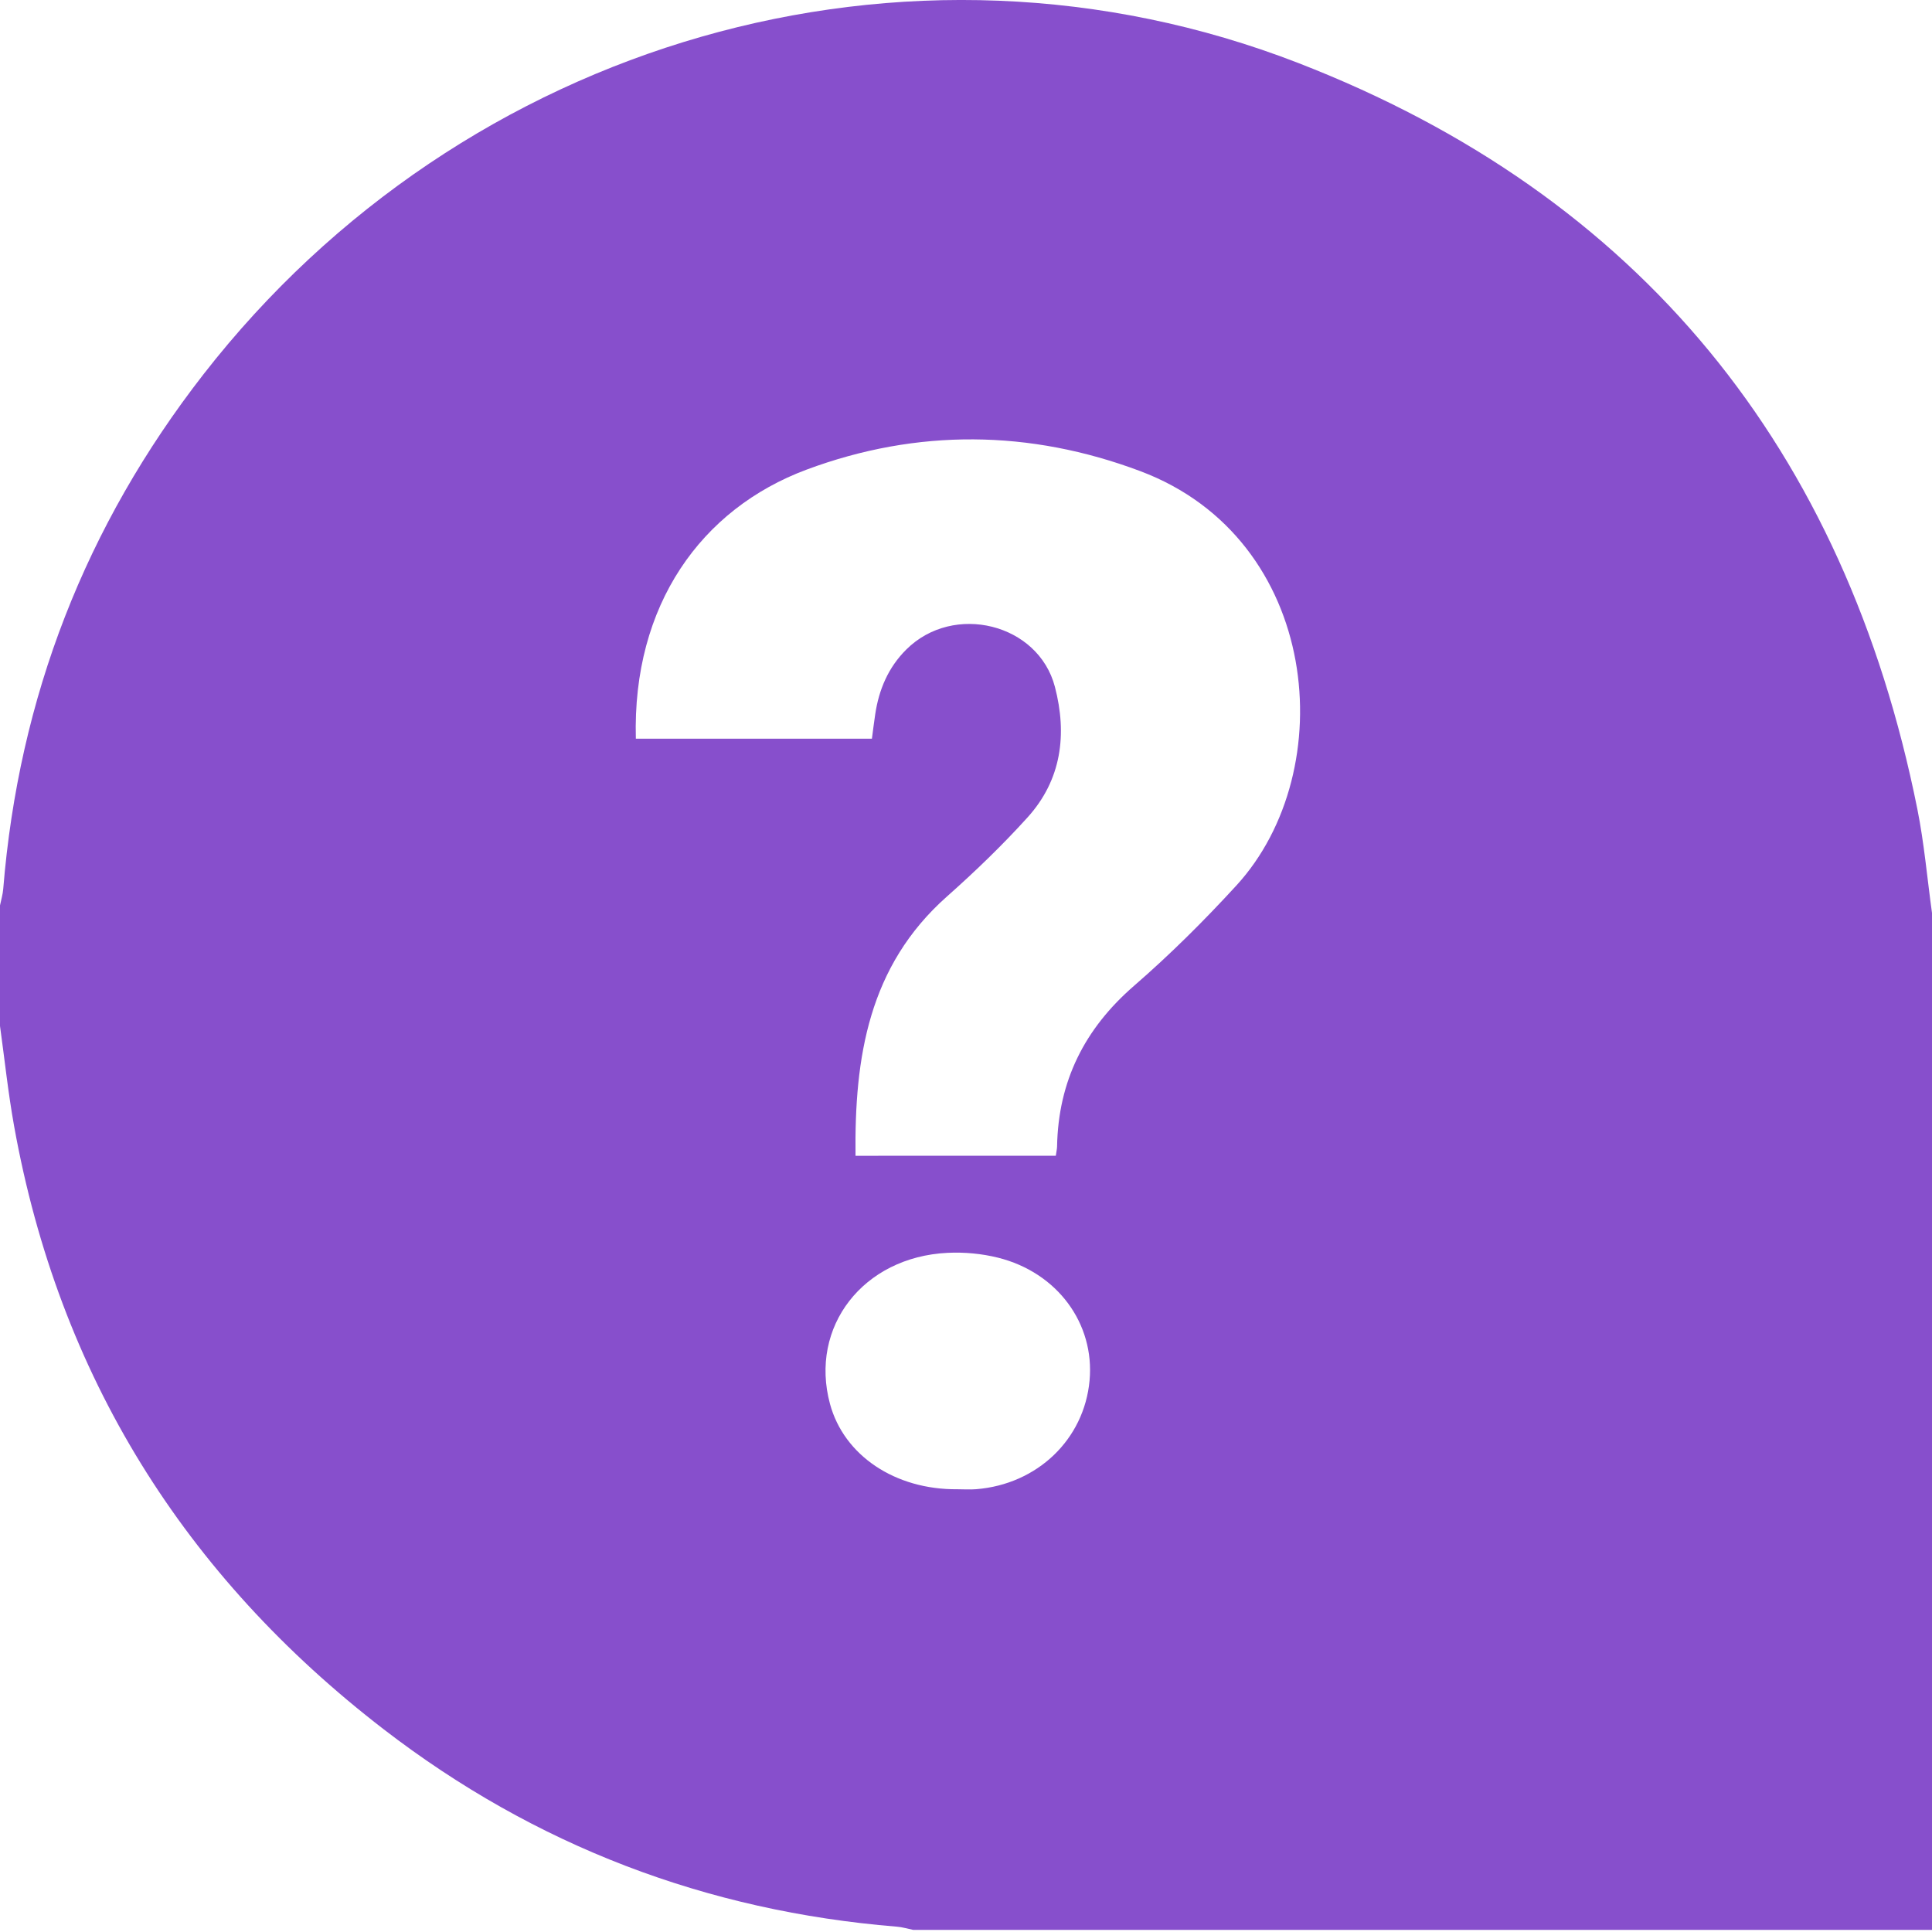 <?xml version="1.0" encoding="UTF-8"?> <svg xmlns="http://www.w3.org/2000/svg" width="384" height="384" viewBox="0 0 384 384" fill="none"> <g clip-path="url(#clip0_308_113)"> <path d="M0 203.92C0 195.93 0 187.95 0 179.96C0.22 178.87 0.55 177.8 0.64 176.7C3.73 138.63 17.01 104.49 40.47 74.36C91.98 8.22 180.19 -17.7 258.09 12.54C326.03 38.91 366.75 89.34 381.08 160.77C382.45 167.59 383.04 174.55 384 181.45C384 248.76 384 316.08 384 383.58C316.5 383.58 249 383.58 181.5 383.58C180.42 383.36 179.34 383.02 178.25 382.94C140.4 379.86 106.29 366.83 76.29 343.73C36.59 313.17 11.71 273.31 2.81 223.85C1.62 217.25 0.92 210.56 0 203.92ZM209.85 229.71C209.97 228.86 210.09 228.37 210.1 227.88C210.34 214.89 215.56 204.46 225.43 195.91C232.58 189.71 239.33 182.99 245.73 176.01C266.7 153.16 262.51 107.13 226.66 93.65C204.72 85.4 182.31 85.15 160.32 93.34C139.38 101.14 125.66 120.25 126.38 146.82C141.94 146.82 157.51 146.82 173.3 146.82C173.52 145.19 173.71 143.6 173.95 142.01C174.68 137.07 176.55 132.65 180.14 129.09C189.53 119.75 206.38 123.92 209.67 136.51C212.14 145.97 210.99 155 204.23 162.47C199.22 168.01 193.81 173.22 188.22 178.18C172.62 192.01 169.82 210.14 170.04 229.72C183.45 229.71 196.52 229.71 209.85 229.71ZM190.28 296C191.53 296 192.78 296.09 194.02 295.99C206.18 295.02 215.49 286.09 216.56 274.39C217.6 263.07 210.16 252.91 198.35 249.97C195.13 249.17 191.67 248.85 188.36 249.01C171.55 249.82 160.82 263.71 164.97 279.05C167.74 289.27 177.88 296.11 190.28 296Z" fill="#874FCC"></path> </g> <defs> <clipPath id="clip0_308_113"> <rect width="384" height="383.59" fill="white"></rect> </clipPath> </defs> </svg> 